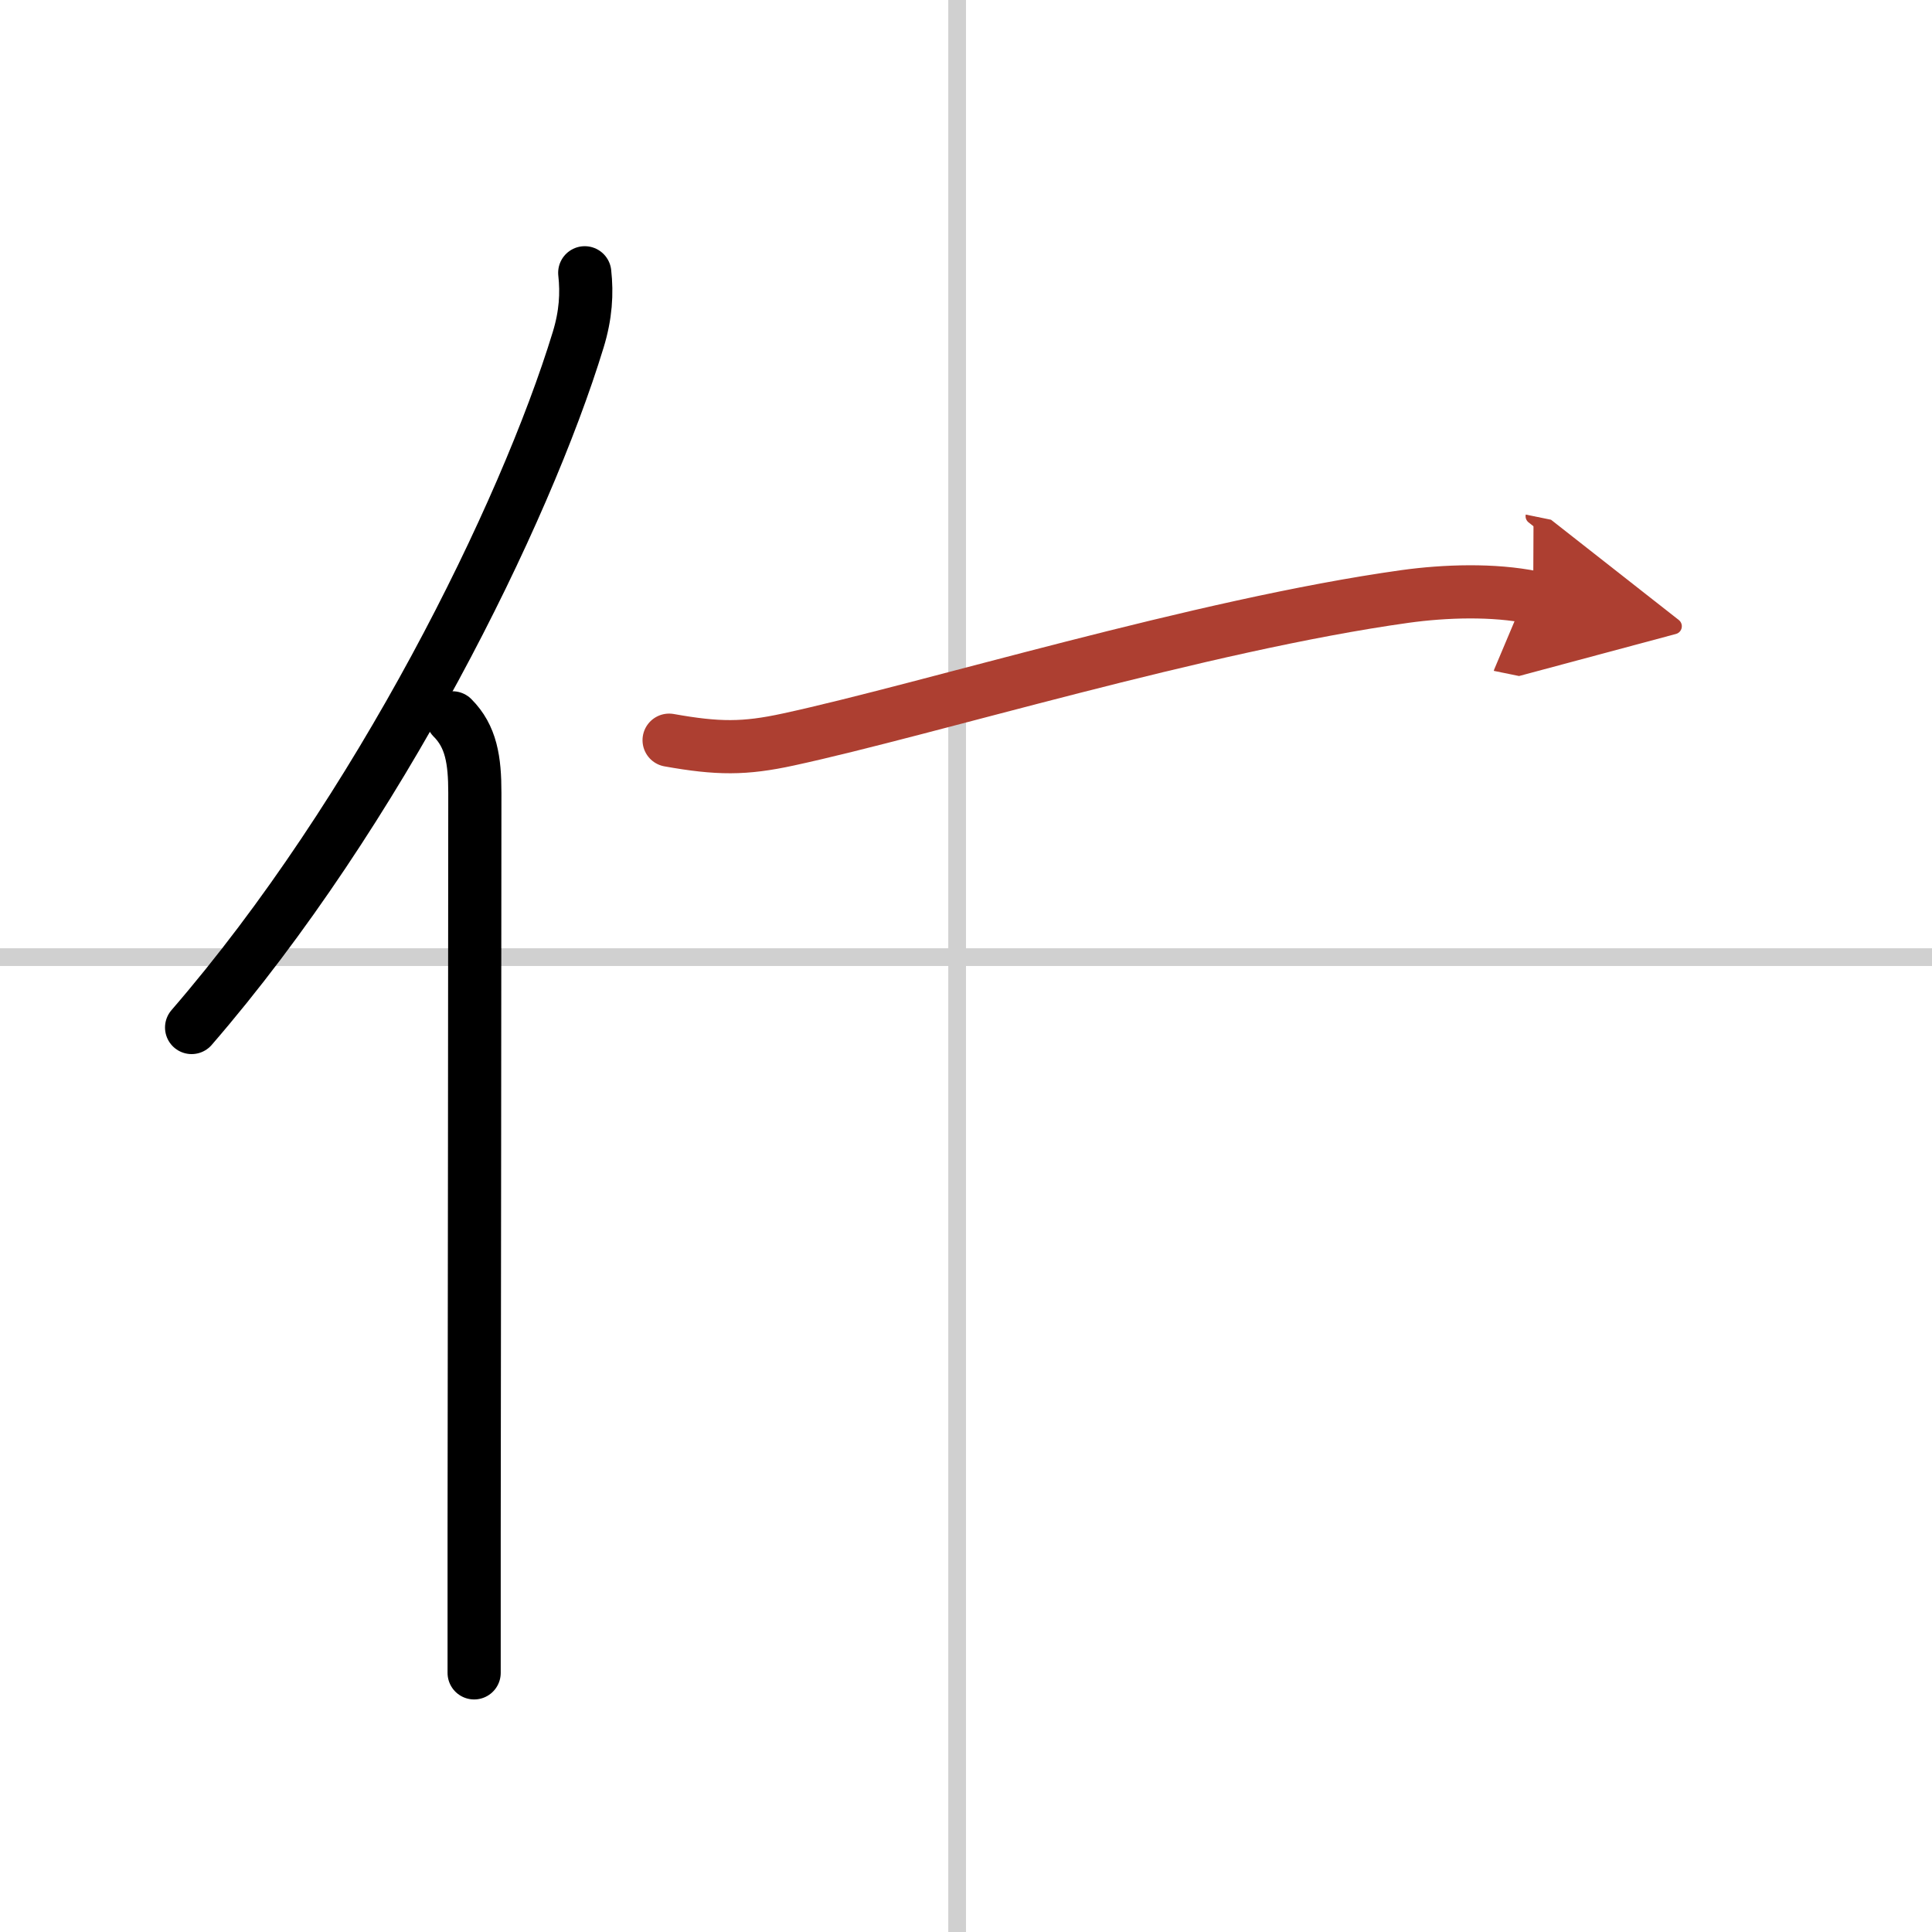 <svg width="400" height="400" viewBox="0 0 109 109" xmlns="http://www.w3.org/2000/svg"><defs><marker id="a" markerWidth="4" orient="auto" refX="1" refY="5" viewBox="0 0 10 10"><polyline points="0 0 10 5 0 10 1 5" fill="#ad3f31" stroke="#ad3f31"/></marker></defs><g fill="none" stroke="#000" stroke-linecap="round" stroke-linejoin="round" stroke-width="3"><rect width="100%" height="100%" fill="#fff" stroke="#fff"/><line x1="54" x2="54" y2="109" stroke="#d0d0d0" stroke-width="1"/><line x2="109" y1="54" y2="54" stroke="#d0d0d0" stroke-width="1"/><path d="m32.99 15.39c0.13 1.16 0.06 2.38-0.37 3.78-3 9.83-11.27 26.62-21.81 38.8"/><path d="m25.53 40.5c1.05 1.05 1.26 2.38 1.26 4.23 0 10.25-0.03 29.62-0.04 41.77v7.88"/><path d="m37.75 41.76c2.75 0.49 4.25 0.5 6.73-0.04 7.9-1.71 23.27-6.46 34.8-8.07 2.25-0.31 4.97-0.4 7.22 0.06" marker-end="url(#a)" stroke="#ad3f31"/></g></svg>

